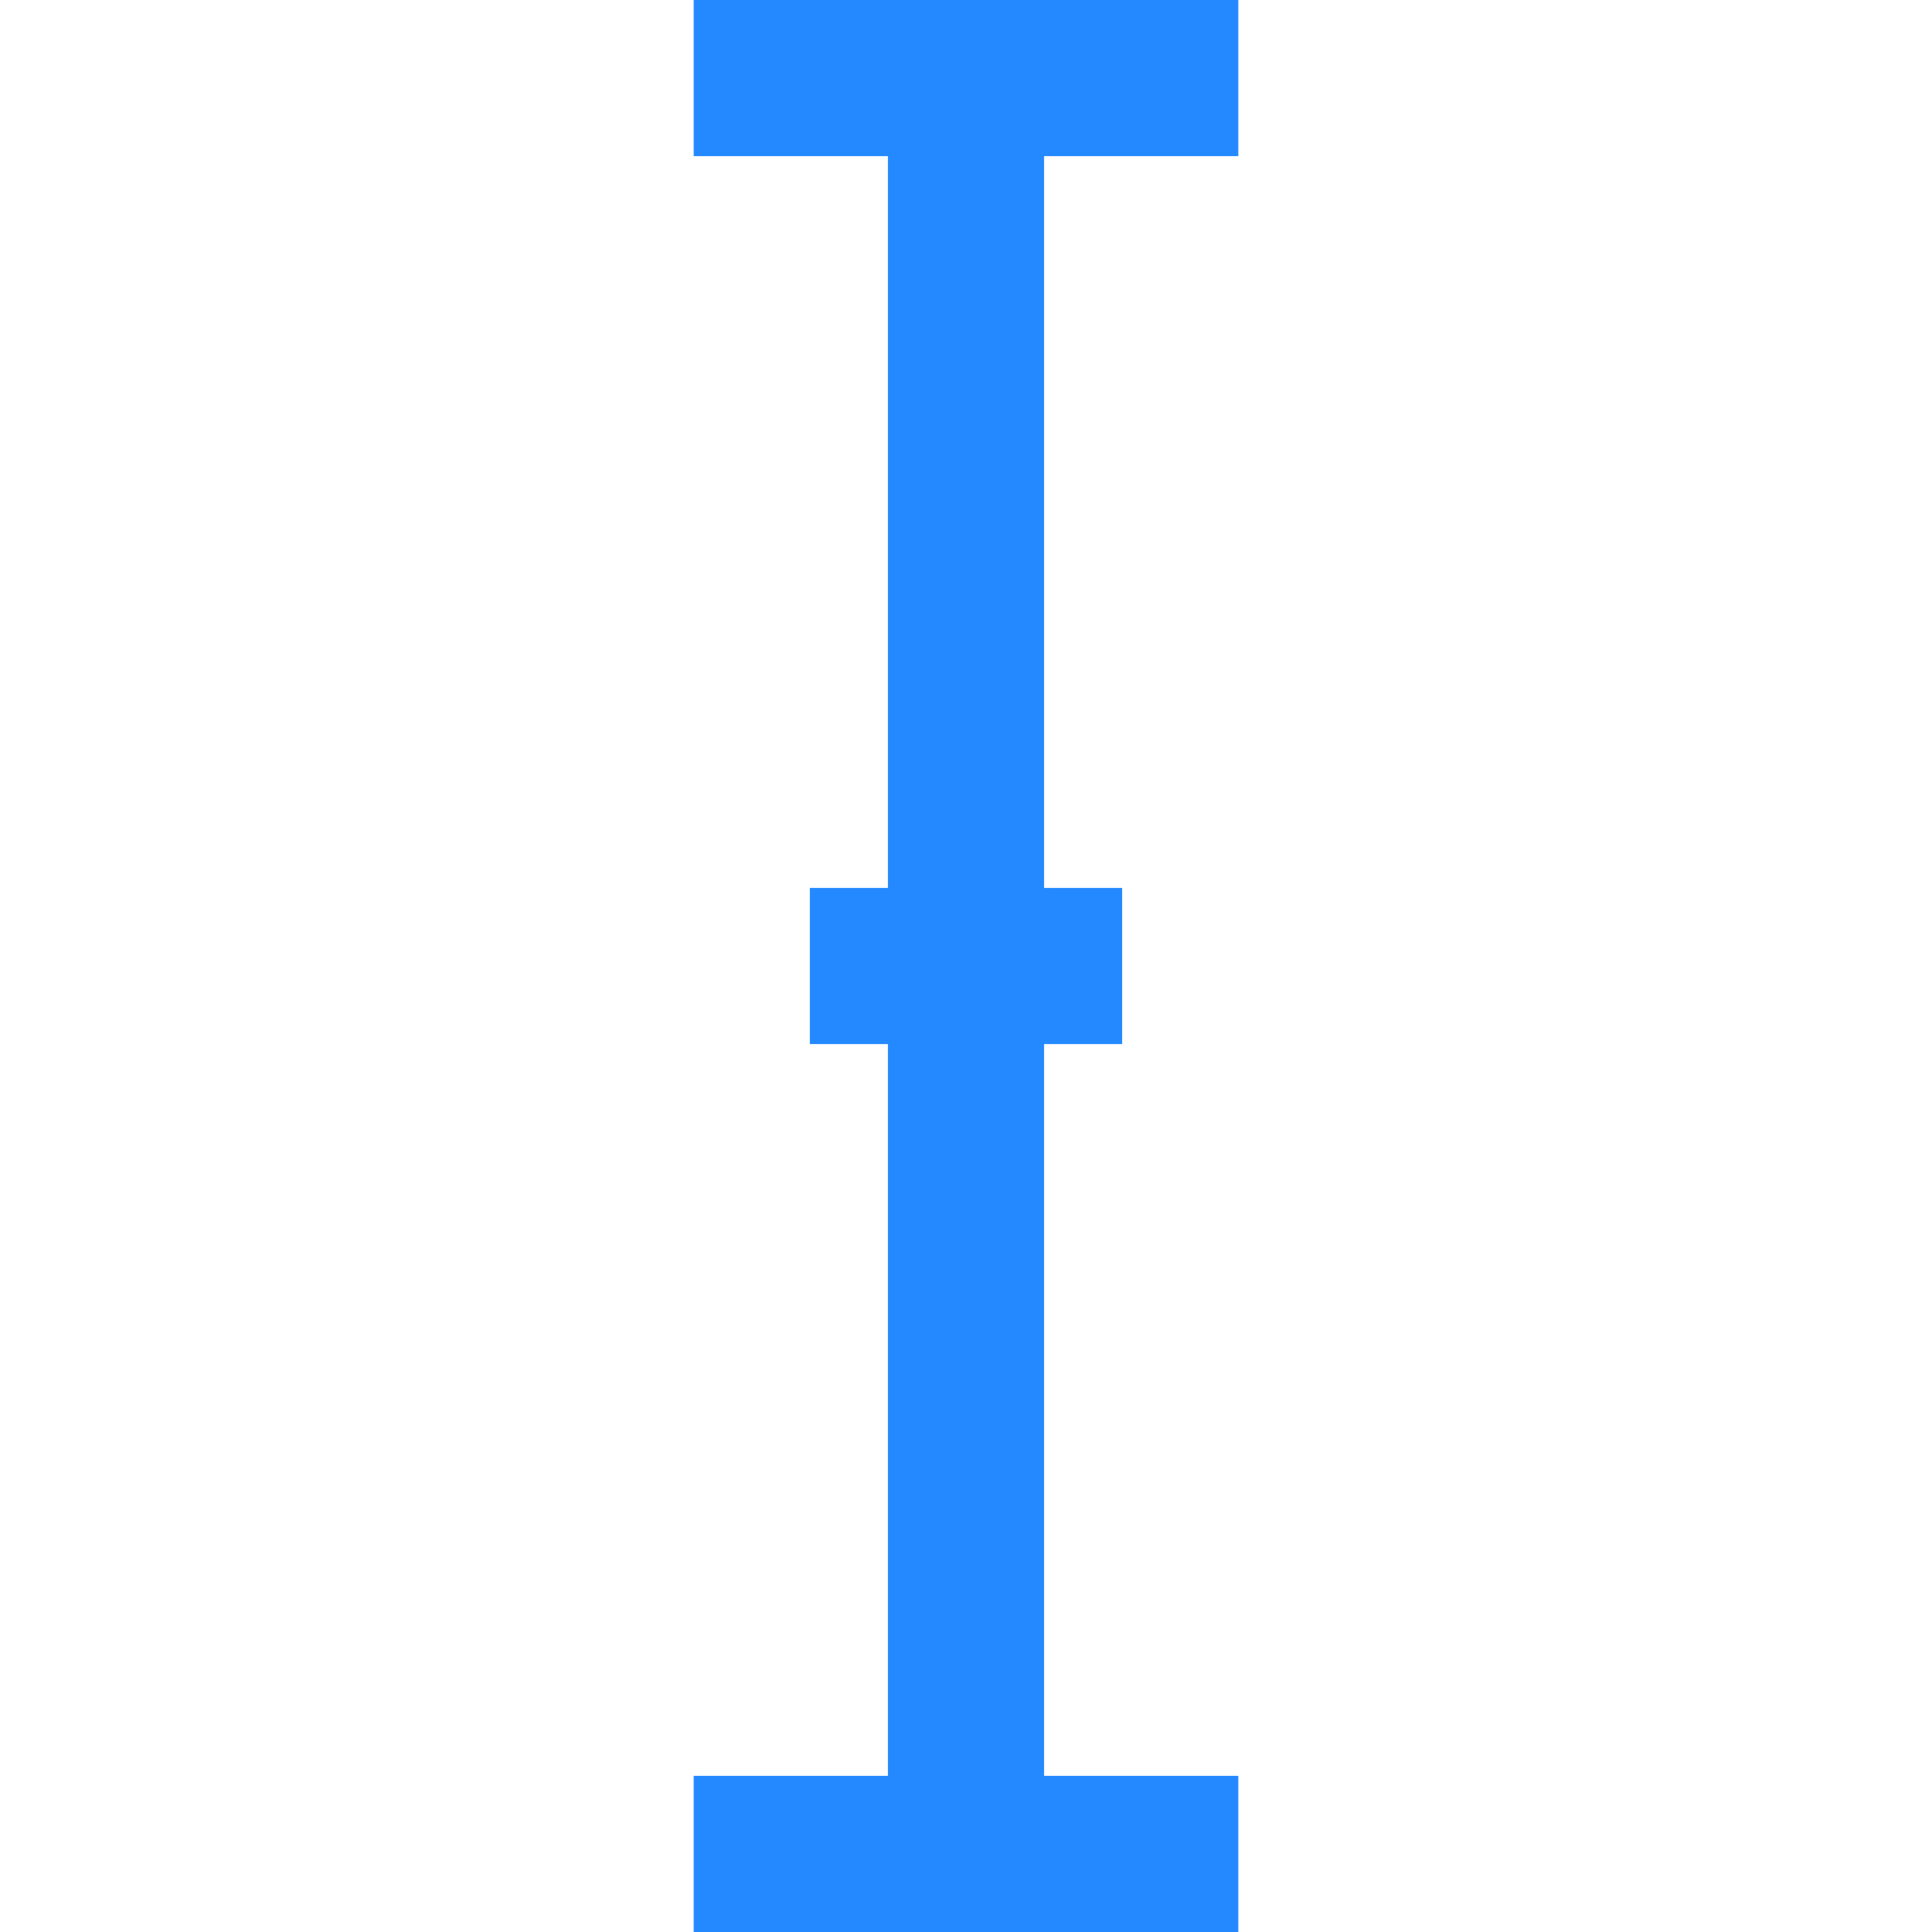 <?xml version="1.0" encoding="iso-8859-1"?>
<!-- Uploaded to: SVG Repo, www.svgrepo.com, Generator: SVG Repo Mixer Tools -->
<svg height="800px" width="800px" version="1.1" id="Layer_1" xmlns="http://www.w3.org/2000/svg" xmlns:xlink="http://www.w3.org/1999/xlink" 
	 viewBox="0 0 495 495" xml:space="preserve">
<polygon style="fill:#2488FF;" points="317.274,40 317.274,0 177.726,0 177.726,40 227.5,40 227.5,227.5 207.5,227.5 207.5,267.5 
	227.5,267.5 227.5,455 177.726,455 177.726,495 317.274,495 317.274,455 267.5,455 267.5,267.5 287.5,267.5 287.5,227.5 
	267.5,227.5 267.5,40 "/>
</svg>